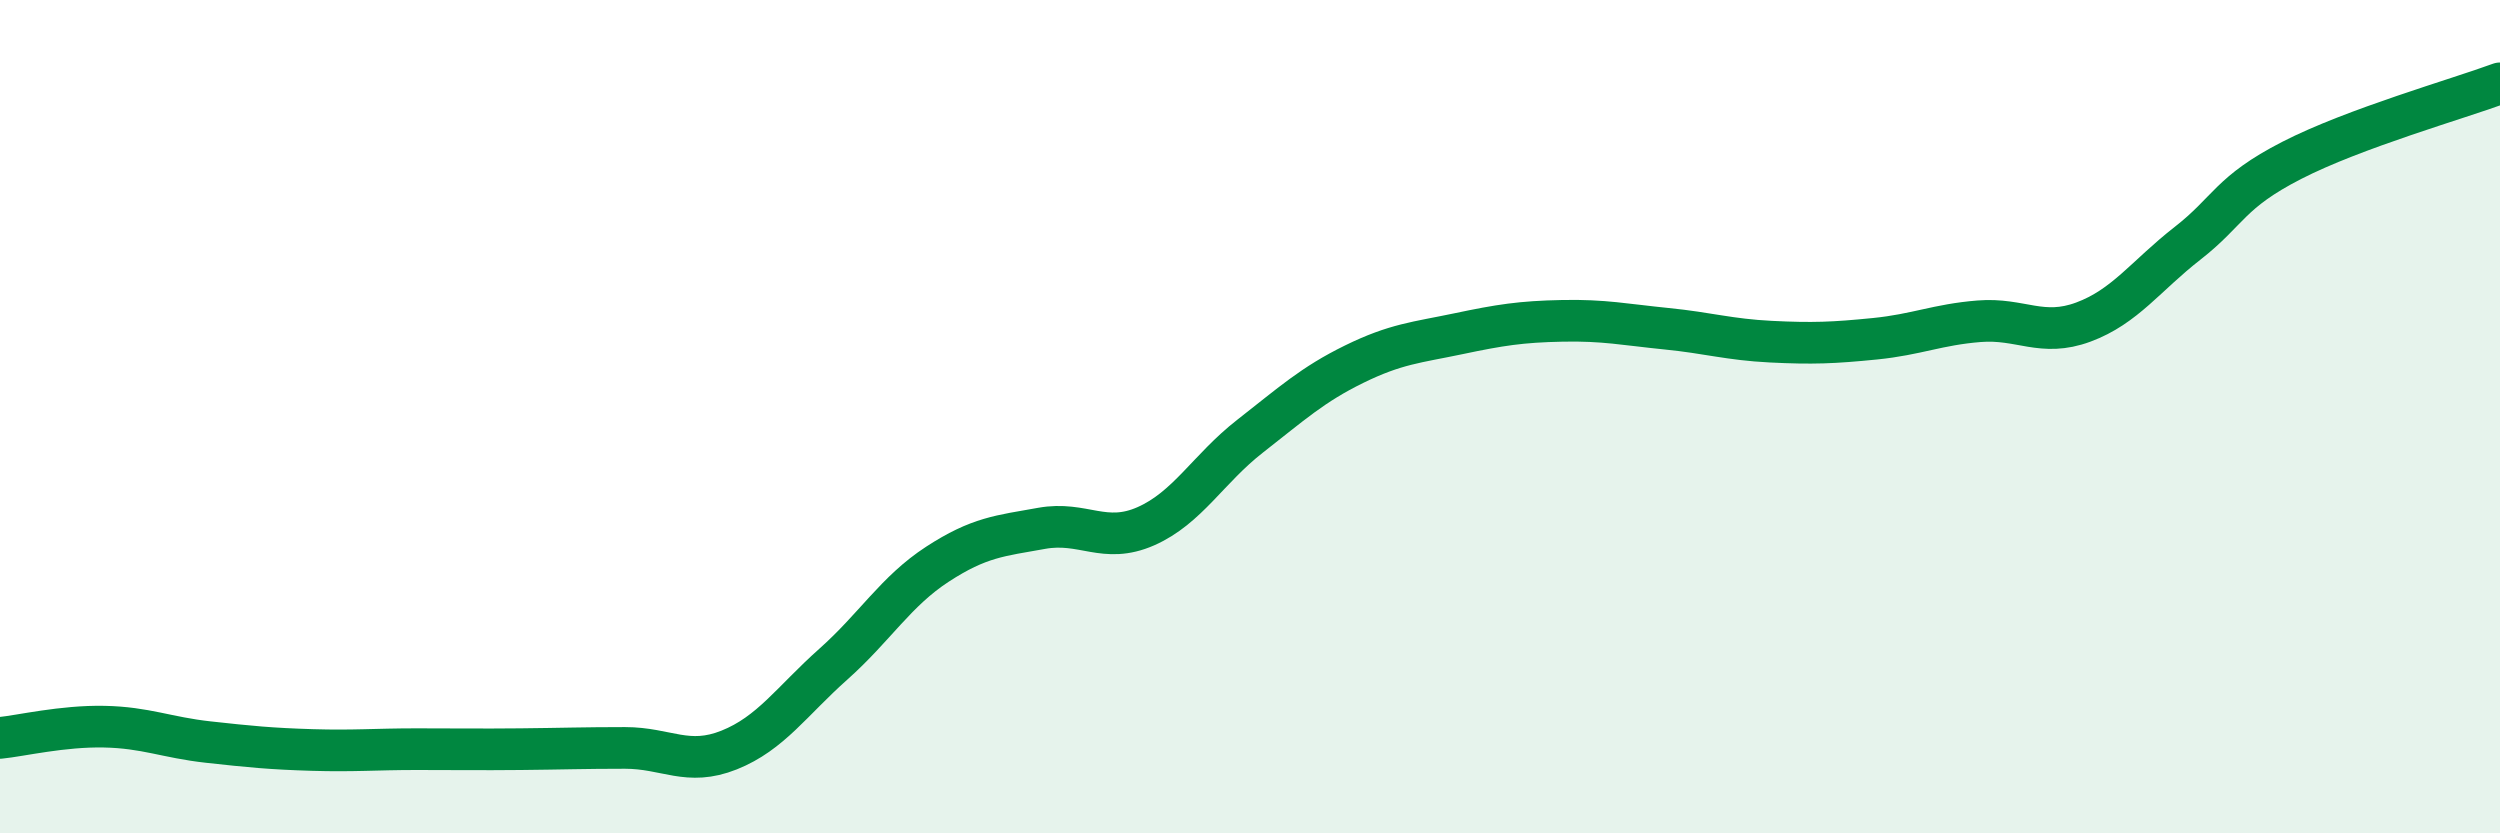 
    <svg width="60" height="20" viewBox="0 0 60 20" xmlns="http://www.w3.org/2000/svg">
      <path
        d="M 0,17.71 C 0.5,17.66 1.5,17.42 2.5,17.44 C 3.5,17.46 4,17.7 5,17.81 C 6,17.92 6.5,17.97 7.5,18 C 8.5,18.03 9,17.98 10,17.98 C 11,17.98 11.5,17.99 12.5,17.98 C 13.5,17.97 14,17.95 15,17.95 C 16,17.95 16.5,18.4 17.5,18 C 18.5,17.6 19,16.83 20,15.94 C 21,15.05 21.5,14.19 22.5,13.54 C 23.5,12.89 24,12.86 25,12.68 C 26,12.5 26.5,13.07 27.5,12.63 C 28.5,12.19 29,11.25 30,10.47 C 31,9.69 31.5,9.23 32.5,8.74 C 33.5,8.25 34,8.22 35,8.01 C 36,7.8 36.5,7.72 37.5,7.7 C 38.5,7.68 39,7.79 40,7.89 C 41,7.99 41.5,8.15 42.5,8.2 C 43.5,8.25 44,8.23 45,8.13 C 46,8.03 46.5,7.79 47.5,7.71 C 48.5,7.63 49,8.1 50,7.73 C 51,7.36 51.5,6.62 52.5,5.84 C 53.5,5.06 53.5,4.62 55,3.85 C 56.5,3.08 59,2.37 60,2L60 20L0 20Z"
        fill="#008740"
        opacity="0.1"
        stroke-linecap="round"
        stroke-linejoin="round"
      />
      <path
        d="M 0,17.71 C 0.5,17.66 1.5,17.42 2.5,17.44 C 3.5,17.46 4,17.7 5,17.81 C 6,17.92 6.5,17.97 7.5,18 C 8.5,18.03 9,17.98 10,17.98 C 11,17.98 11.5,17.99 12.5,17.98 C 13.5,17.97 14,17.95 15,17.95 C 16,17.95 16.5,18.4 17.5,18 C 18.5,17.6 19,16.83 20,15.94 C 21,15.05 21.5,14.19 22.5,13.54 C 23.5,12.89 24,12.86 25,12.68 C 26,12.5 26.5,13.07 27.5,12.63 C 28.5,12.19 29,11.25 30,10.47 C 31,9.69 31.5,9.23 32.5,8.74 C 33.5,8.25 34,8.22 35,8.01 C 36,7.8 36.5,7.72 37.5,7.7 C 38.5,7.68 39,7.79 40,7.89 C 41,7.99 41.5,8.15 42.5,8.2 C 43.5,8.25 44,8.23 45,8.13 C 46,8.03 46.5,7.79 47.5,7.71 C 48.5,7.63 49,8.1 50,7.73 C 51,7.36 51.5,6.62 52.5,5.84 C 53.5,5.06 53.5,4.62 55,3.85 C 56.5,3.08 59,2.37 60,2"
        stroke="#008740"
        stroke-width="1"
        fill="none"
        stroke-linecap="round"
        stroke-linejoin="round"
      />
    </svg>
  